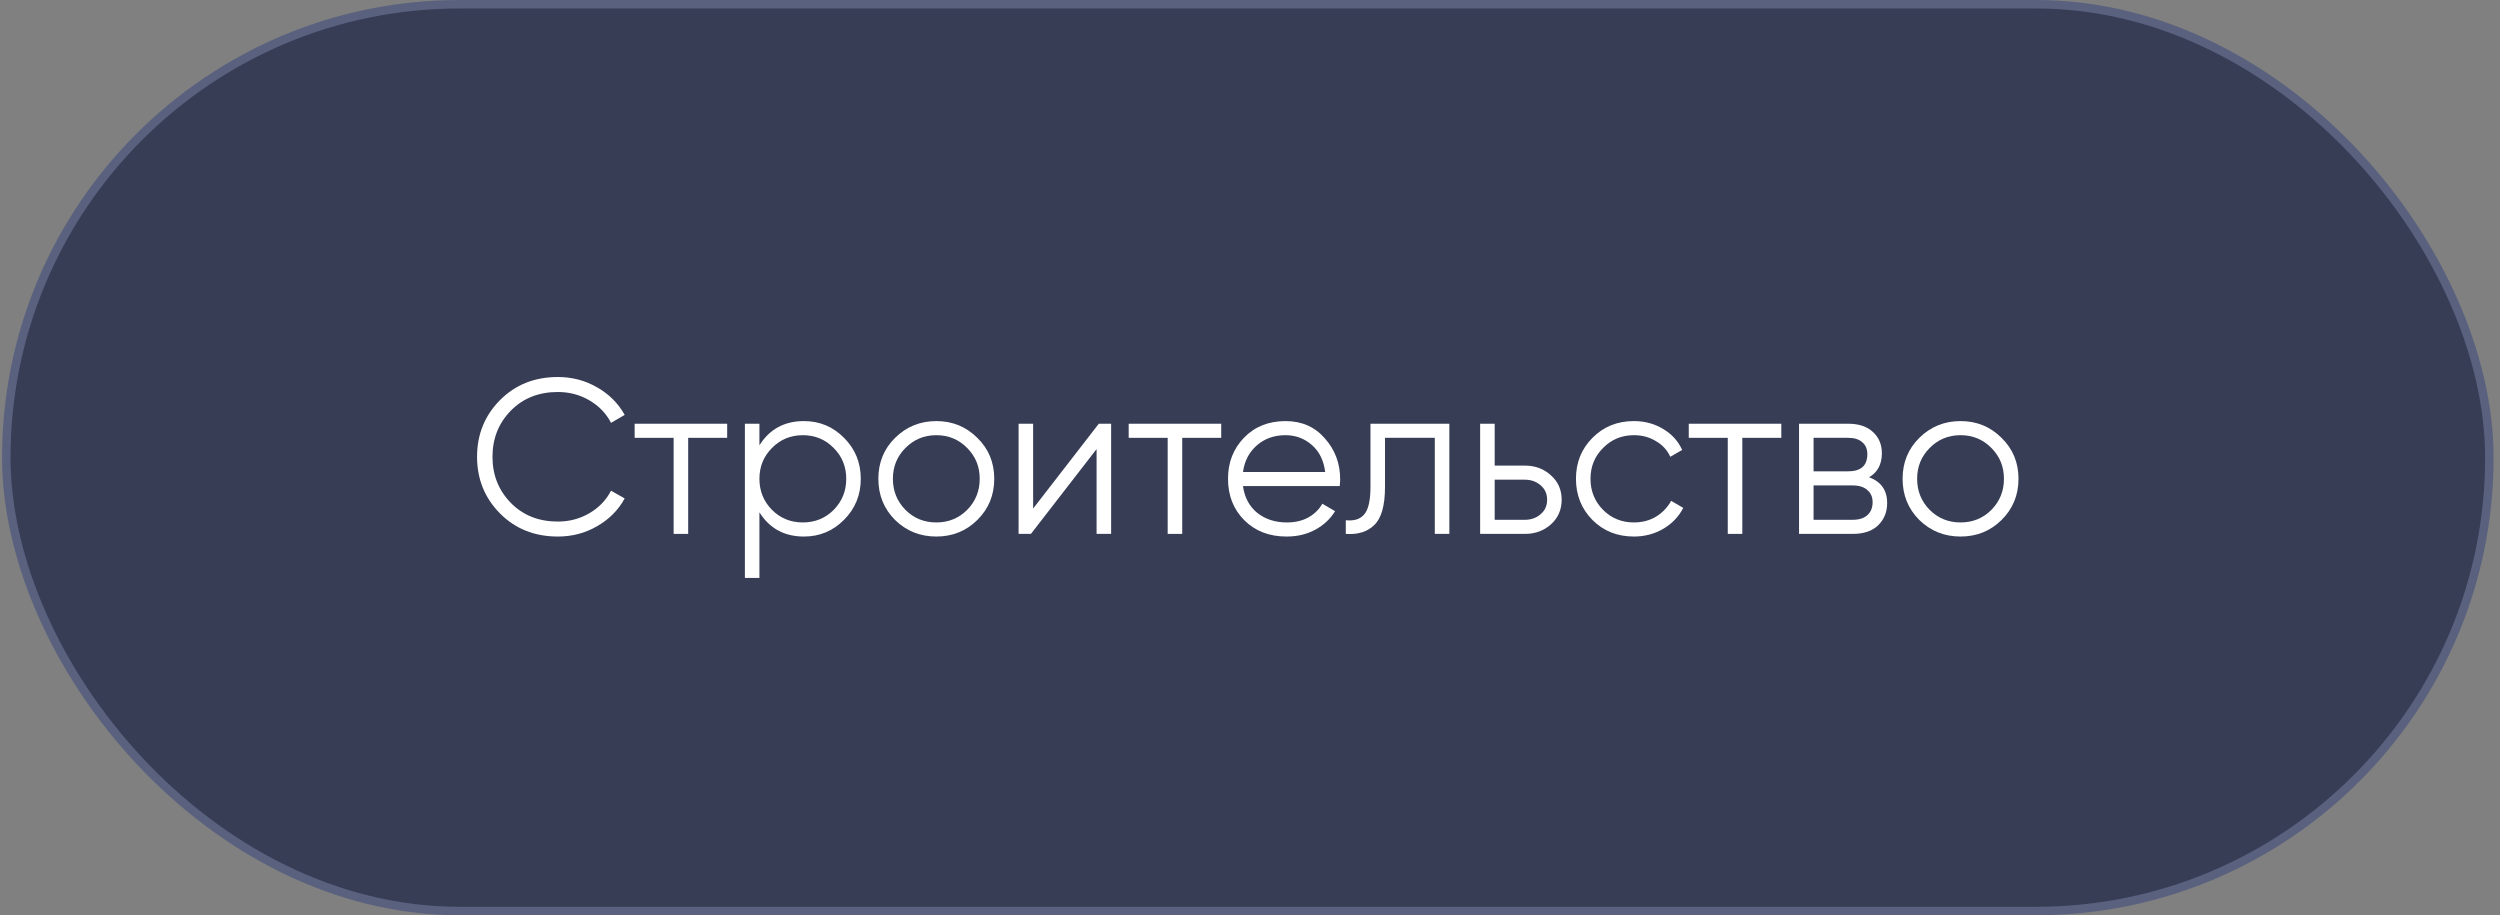 <?xml version="1.0" encoding="UTF-8"?> <svg xmlns="http://www.w3.org/2000/svg" width="295" height="108" viewBox="0 0 295 108" fill="none"><rect x="0" y="0" width="295" height="108" fill="#808080" stroke="none"/> <rect x="0.744" y="0.5" width="293" height="107" rx="53.5" fill="#363D55"></rect> <path d="M236.18 61.362C234.863 62.662 233.251 63.312 231.344 63.312C229.437 63.312 227.817 62.662 226.482 61.362C225.165 60.045 224.506 58.424 224.506 56.5C224.506 54.576 225.165 52.964 226.482 51.664C227.817 50.347 229.437 49.688 231.344 49.688C233.251 49.688 234.863 50.347 236.18 51.664C237.515 52.964 238.182 54.576 238.182 56.5C238.182 58.424 237.515 60.045 236.18 61.362ZM227.704 60.166C228.692 61.154 229.905 61.648 231.344 61.648C232.783 61.648 233.996 61.154 234.984 60.166C235.972 59.161 236.466 57.939 236.466 56.5C236.466 55.061 235.972 53.848 234.984 52.86C233.996 51.855 232.783 51.352 231.344 51.352C229.905 51.352 228.692 51.855 227.704 52.86C226.716 53.848 226.222 55.061 226.222 56.5C226.222 57.939 226.716 59.161 227.704 60.166Z" fill="white"></path> <path d="M220.553 56.318C221.974 56.838 222.685 57.852 222.685 59.36C222.685 60.417 222.33 61.293 221.619 61.986C220.926 62.662 219.92 63 218.603 63H212.285V50H218.083C219.348 50 220.328 50.329 221.021 50.988C221.714 51.629 222.061 52.461 222.061 53.484C222.061 54.784 221.558 55.729 220.553 56.318ZM218.083 51.664H214.001V55.616H218.083C219.591 55.616 220.345 54.94 220.345 53.588C220.345 52.981 220.146 52.513 219.747 52.184C219.366 51.837 218.811 51.664 218.083 51.664ZM218.603 61.336C219.366 61.336 219.946 61.154 220.345 60.79C220.761 60.426 220.969 59.915 220.969 59.256C220.969 58.649 220.761 58.173 220.345 57.826C219.946 57.462 219.366 57.28 218.603 57.28H214.001V61.336H218.603Z" fill="white"></path> <path d="M210.195 50V51.664H205.593V63H203.877V51.664H199.275V50H210.195Z" fill="white"></path> <path d="M192.801 63.312C190.842 63.312 189.213 62.662 187.913 61.362C186.613 60.045 185.963 58.424 185.963 56.5C185.963 54.576 186.613 52.964 187.913 51.664C189.213 50.347 190.842 49.688 192.801 49.688C194.084 49.688 195.236 50 196.259 50.624C197.282 51.231 198.027 52.054 198.495 53.094L197.091 53.9C196.744 53.12 196.181 52.505 195.401 52.054C194.638 51.586 193.772 51.352 192.801 51.352C191.362 51.352 190.149 51.855 189.161 52.86C188.173 53.848 187.679 55.061 187.679 56.5C187.679 57.939 188.173 59.161 189.161 60.166C190.149 61.154 191.362 61.648 192.801 61.648C193.772 61.648 194.638 61.423 195.401 60.972C196.164 60.504 196.762 59.88 197.195 59.1L198.625 59.932C198.088 60.972 197.299 61.795 196.259 62.402C195.219 63.009 194.066 63.312 192.801 63.312Z" fill="white"></path> <path d="M179.934 54.94C181.148 54.94 182.17 55.321 183.002 56.084C183.852 56.829 184.276 57.791 184.276 58.97C184.276 60.149 183.852 61.119 183.002 61.882C182.17 62.627 181.148 63 179.934 63H174.656V50H176.372V54.94H179.934ZM179.934 61.336C180.662 61.336 181.278 61.119 181.78 60.686C182.3 60.253 182.56 59.681 182.56 58.97C182.56 58.259 182.3 57.687 181.78 57.254C181.278 56.821 180.662 56.604 179.934 56.604H176.372V61.336H179.934Z" fill="white"></path> <path d="M171.023 50V63H169.307V51.664H163.431V57.462C163.431 59.629 163.015 61.119 162.183 61.934C161.368 62.749 160.241 63.104 158.803 63V61.388C159.791 61.492 160.519 61.258 160.987 60.686C161.472 60.114 161.715 59.039 161.715 57.462V50H171.023Z" fill="white"></path> <path d="M151.692 49.688C153.616 49.688 155.168 50.373 156.346 51.742C157.542 53.094 158.14 54.697 158.14 56.552C158.14 56.743 158.123 57.011 158.088 57.358H146.674C146.848 58.675 147.402 59.724 148.338 60.504C149.292 61.267 150.462 61.648 151.848 61.648C152.836 61.648 153.686 61.449 154.396 61.05C155.124 60.634 155.67 60.097 156.034 59.438L157.542 60.322C156.97 61.241 156.19 61.969 155.202 62.506C154.214 63.043 153.088 63.312 151.822 63.312C149.777 63.312 148.113 62.671 146.83 61.388C145.548 60.105 144.906 58.476 144.906 56.5C144.906 54.559 145.539 52.938 146.804 51.638C148.07 50.338 149.699 49.688 151.692 49.688ZM151.692 51.352C150.34 51.352 149.205 51.759 148.286 52.574C147.385 53.371 146.848 54.411 146.674 55.694H156.372C156.199 54.325 155.67 53.259 154.786 52.496C153.902 51.733 152.871 51.352 151.692 51.352Z" fill="white"></path> <path d="M144.104 50V51.664H139.502V63H137.786V51.664H133.184V50H144.104Z" fill="white"></path> <path d="M129.657 50H131.113V63H129.397V52.99L121.649 63H120.193V50H121.909V60.01L129.657 50Z" fill="white"></path> <path d="M115.32 61.362C114.003 62.662 112.391 63.312 110.484 63.312C108.578 63.312 106.957 62.662 105.622 61.362C104.305 60.045 103.646 58.424 103.646 56.5C103.646 54.576 104.305 52.964 105.622 51.664C106.957 50.347 108.578 49.688 110.484 49.688C112.391 49.688 114.003 50.347 115.32 51.664C116.655 52.964 117.322 54.576 117.322 56.5C117.322 58.424 116.655 60.045 115.32 61.362ZM106.844 60.166C107.832 61.154 109.046 61.648 110.484 61.648C111.923 61.648 113.136 61.154 114.124 60.166C115.112 59.161 115.606 57.939 115.606 56.5C115.606 55.061 115.112 53.848 114.124 52.86C113.136 51.855 111.923 51.352 110.484 51.352C109.046 51.352 107.832 51.855 106.844 52.86C105.856 53.848 105.362 55.061 105.362 56.5C105.362 57.939 105.856 59.161 106.844 60.166Z" fill="white"></path> <path d="M94.865 49.688C96.719 49.688 98.296 50.347 99.597 51.664C100.914 52.981 101.572 54.593 101.572 56.5C101.572 58.407 100.914 60.019 99.597 61.336C98.296 62.653 96.719 63.312 94.865 63.312C92.559 63.312 90.808 62.359 89.612 60.452V68.2H87.897V50H89.612V52.548C90.808 50.641 92.559 49.688 94.865 49.688ZM91.094 60.166C92.082 61.154 93.296 61.648 94.734 61.648C96.173 61.648 97.386 61.154 98.374 60.166C99.362 59.161 99.856 57.939 99.856 56.5C99.856 55.061 99.362 53.848 98.374 52.86C97.386 51.855 96.173 51.352 94.734 51.352C93.296 51.352 92.082 51.855 91.094 52.86C90.106 53.848 89.612 55.061 89.612 56.5C89.612 57.939 90.106 59.161 91.094 60.166Z" fill="white"></path> <path d="M85.807 50V51.664H81.205V63H79.489V51.664H74.887V50H85.807Z" fill="white"></path> <path d="M65.835 63.312C63.079 63.312 60.8 62.402 58.997 60.582C57.194 58.762 56.293 56.535 56.293 53.9C56.293 51.265 57.194 49.038 58.997 47.218C60.8 45.398 63.079 44.488 65.835 44.488C67.516 44.488 69.059 44.895 70.463 45.71C71.867 46.507 72.95 47.591 73.713 48.96L72.101 49.896C71.529 48.787 70.68 47.903 69.553 47.244C68.426 46.585 67.187 46.256 65.835 46.256C63.564 46.256 61.71 46.993 60.271 48.466C58.832 49.939 58.113 51.751 58.113 53.9C58.113 56.049 58.832 57.861 60.271 59.334C61.71 60.807 63.564 61.544 65.835 61.544C67.187 61.544 68.426 61.215 69.553 60.556C70.68 59.897 71.529 59.013 72.101 57.904L73.713 58.814C72.968 60.183 71.884 61.275 70.463 62.09C69.059 62.905 67.516 63.312 65.835 63.312Z" fill="white"></path> <rect x="0.744" y="0.5" width="293" height="107" rx="53.5" stroke="#59617E"></rect> </svg> 